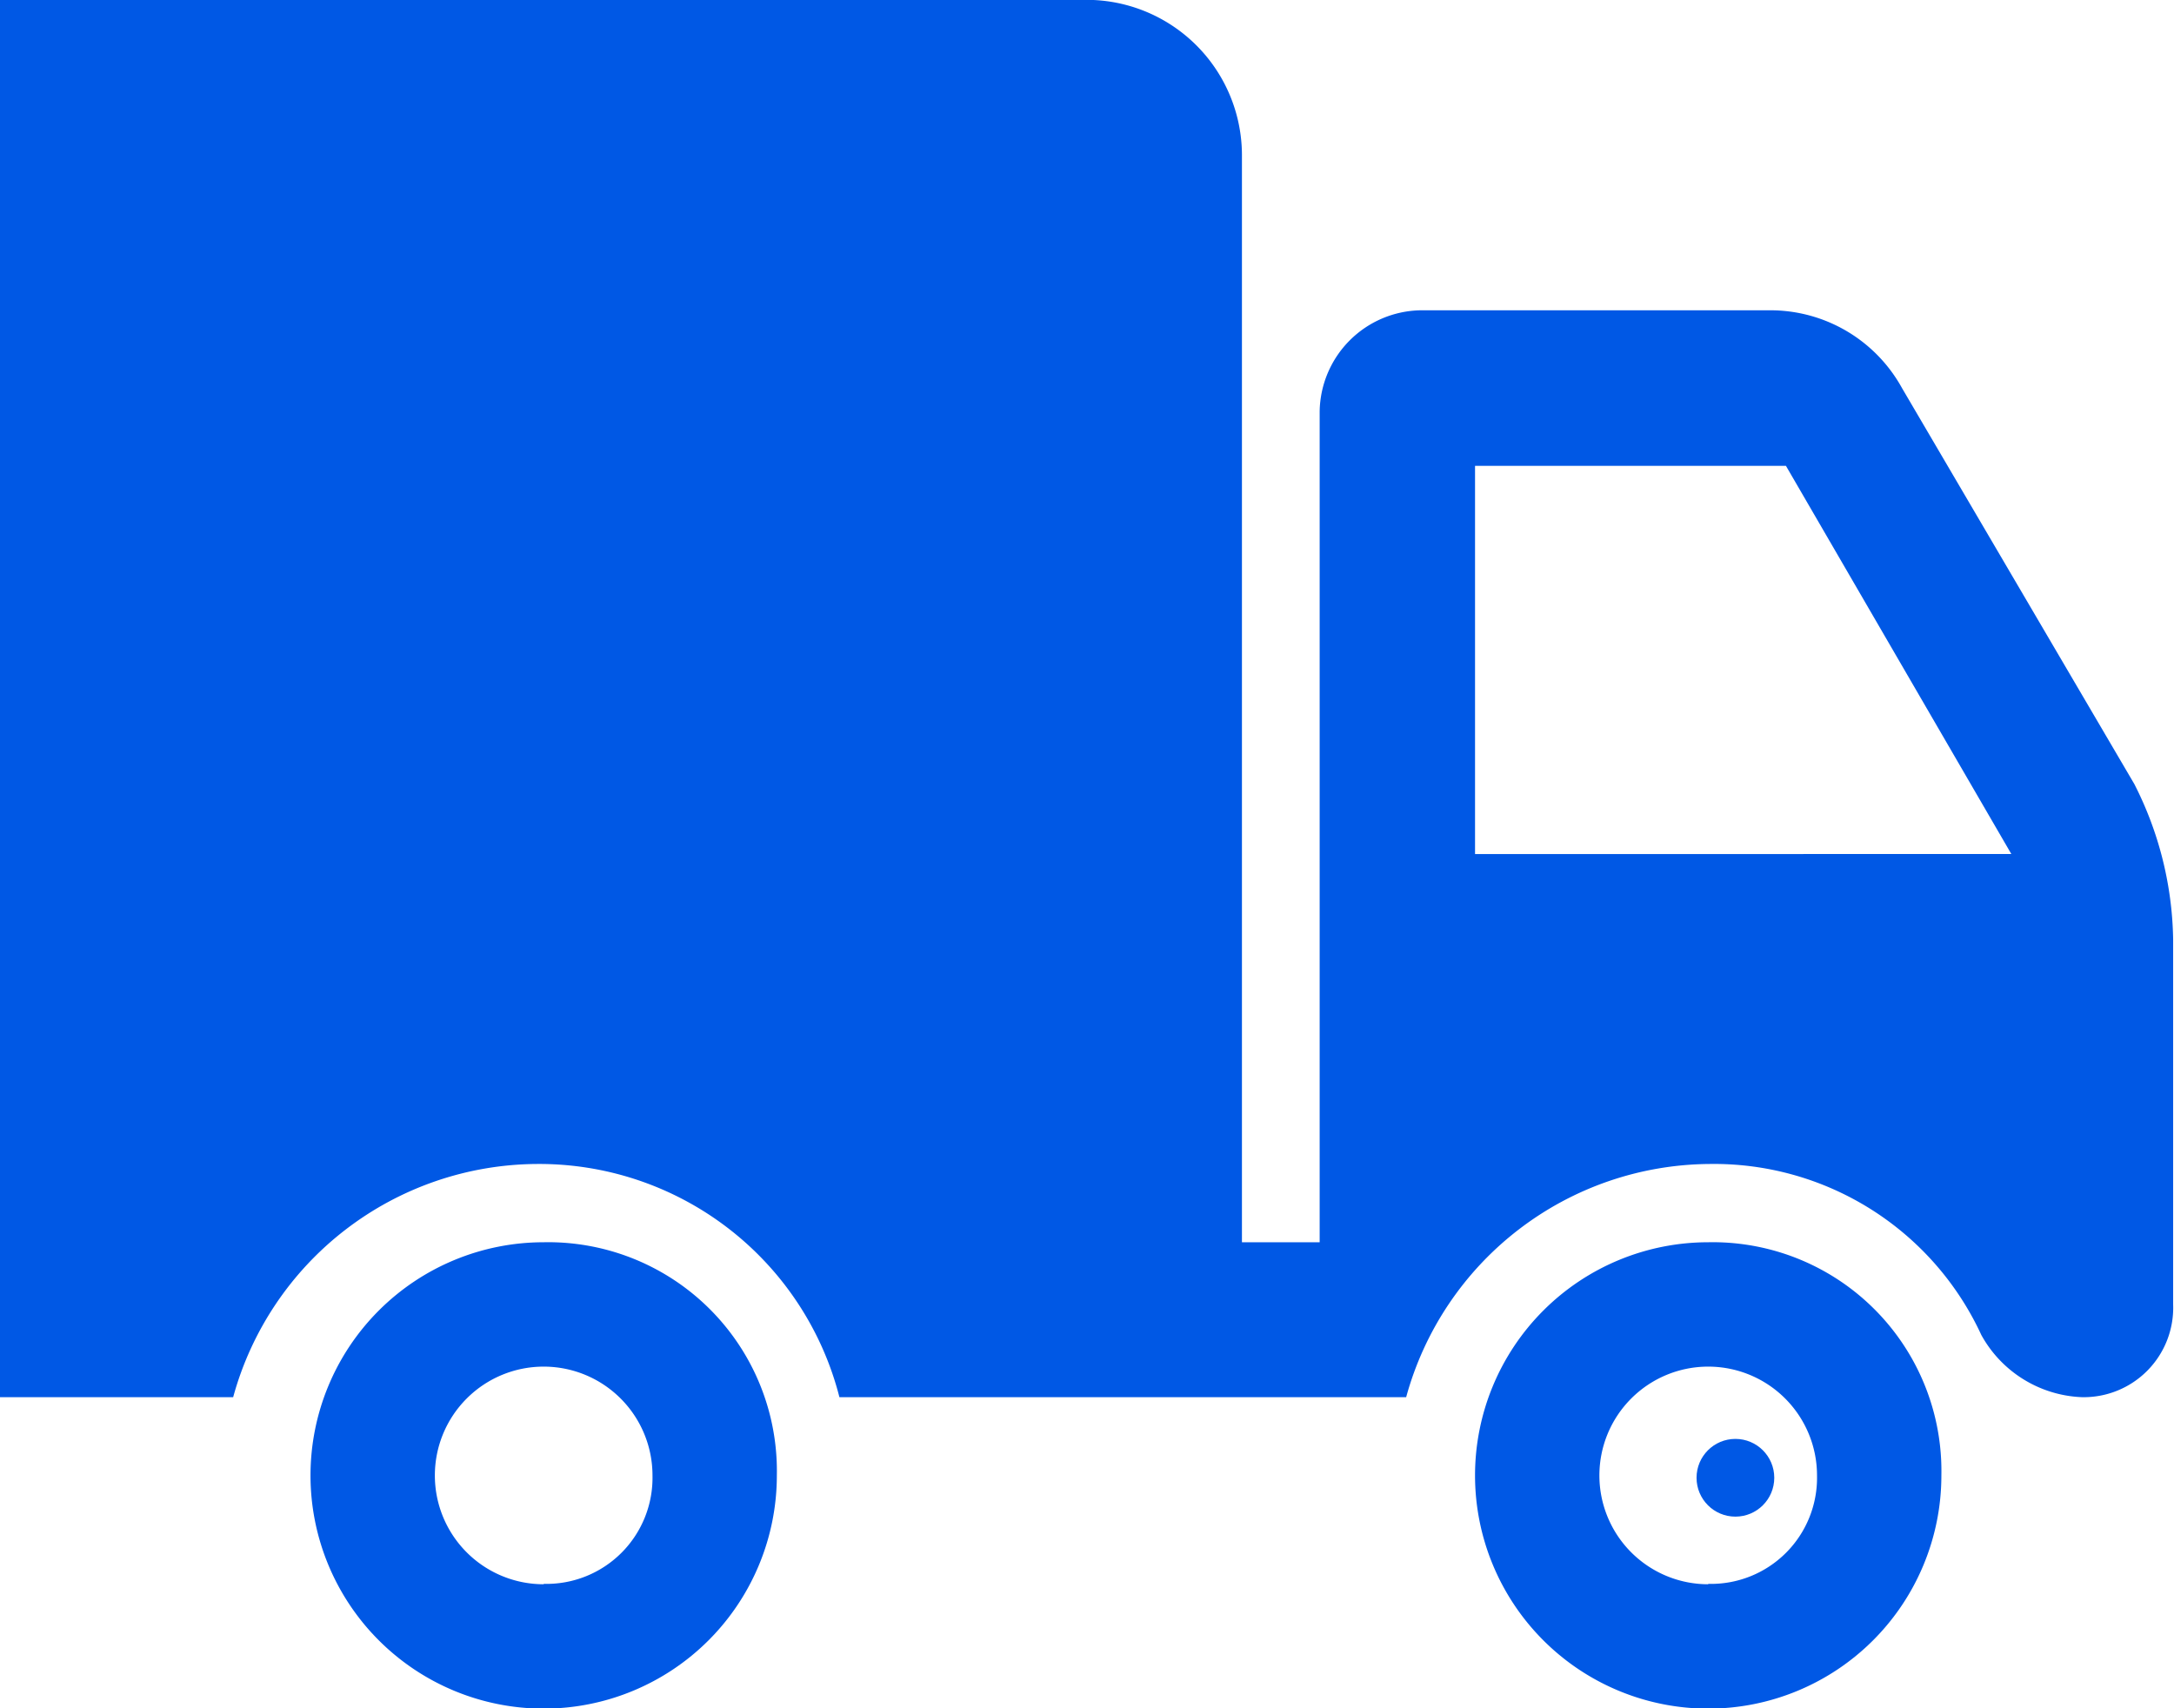 <svg xmlns="http://www.w3.org/2000/svg" width="27.971" height="21.975" viewBox="0 0 27.971 21.975">
  <g id="delivery" transform="translate(0 0)">
    <g id="Groupe_2827" data-name="Groupe 2827" transform="translate(0 0)">
      <g id="Groupe_2826" data-name="Groupe 2826">
        <path id="Tracé_1553" data-name="Tracé 1553" d="M27.96,64.806V60.111a4.542,4.542,0,0,0-.5-2l-2.989-5.094a1.933,1.933,0,0,0-1.7-1H18.279a1.322,1.322,0,0,0-1.3,1.3V64.007h-1V50.023a2,2,0,0,0-2-2H0V66H3a4.074,4.074,0,0,1,3.9-3,3.986,3.986,0,0,1,3.9,3h7.292a4.074,4.074,0,0,1,3.9-3,3.788,3.788,0,0,1,3.5,2.2,1.547,1.547,0,0,0,1.291.8A1.151,1.151,0,0,0,27.96,64.806Zm-8.982-5.793V54.018h4l2.9,4.994Z" transform="translate(0 -48.025)" fill="#0058e5"/>
      </g>
    </g>
    <g id="Groupe_2829" data-name="Groupe 2829" transform="translate(18.978 15.982)">
      <g id="Groupe_2828" data-name="Groupe 2828">
        <path id="Tracé_1554" data-name="Tracé 1554" d="M307,304.025a3,3,0,1,0,3,3A2.943,2.943,0,0,0,307,304.025Zm0,4.4a1.4,1.4,0,1,1,1.4-1.4A1.365,1.365,0,0,1,307,308.42Z" transform="translate(-304 -304.025)" fill="#0058e5"/>
      </g>
    </g>
    <g id="Groupe_2831" data-name="Groupe 2831" transform="translate(3.995 15.982)">
      <g id="Groupe_2830" data-name="Groupe 2830">
        <path id="Tracé_1555" data-name="Tracé 1555" d="M67,304.025a3,3,0,1,0,3,3A2.943,2.943,0,0,0,67,304.025Zm0,4.4a1.4,1.4,0,1,1,1.4-1.4A1.365,1.365,0,0,1,67,308.42Z" transform="translate(-64 -304.025)" fill="#0058e5"/>
      </g>
    </g>
    <g id="Groupe_2833" data-name="Groupe 2833" transform="translate(6.512 18.229)">
      <g id="Groupe_2832" data-name="Groupe 2832" transform="translate(0 0)">
        <ellipse id="Ellipse_159" data-name="Ellipse 159" cy="0.5" ry="0.5" transform="translate(0.316 0.283)" fill="#0058e5"/>
      </g>
    </g>
    <g id="Groupe_2835" data-name="Groupe 2835" transform="translate(21.935 18.229)">
      <g id="Groupe_2834" data-name="Groupe 2834" transform="translate(0 0)">
        <circle id="Ellipse_160" data-name="Ellipse 160" cx="0.5" cy="0.5" r="0.5" transform="translate(-0.107 0.283)" fill="#0058e5"/>
      </g>
    </g>
  </g>
</svg>
